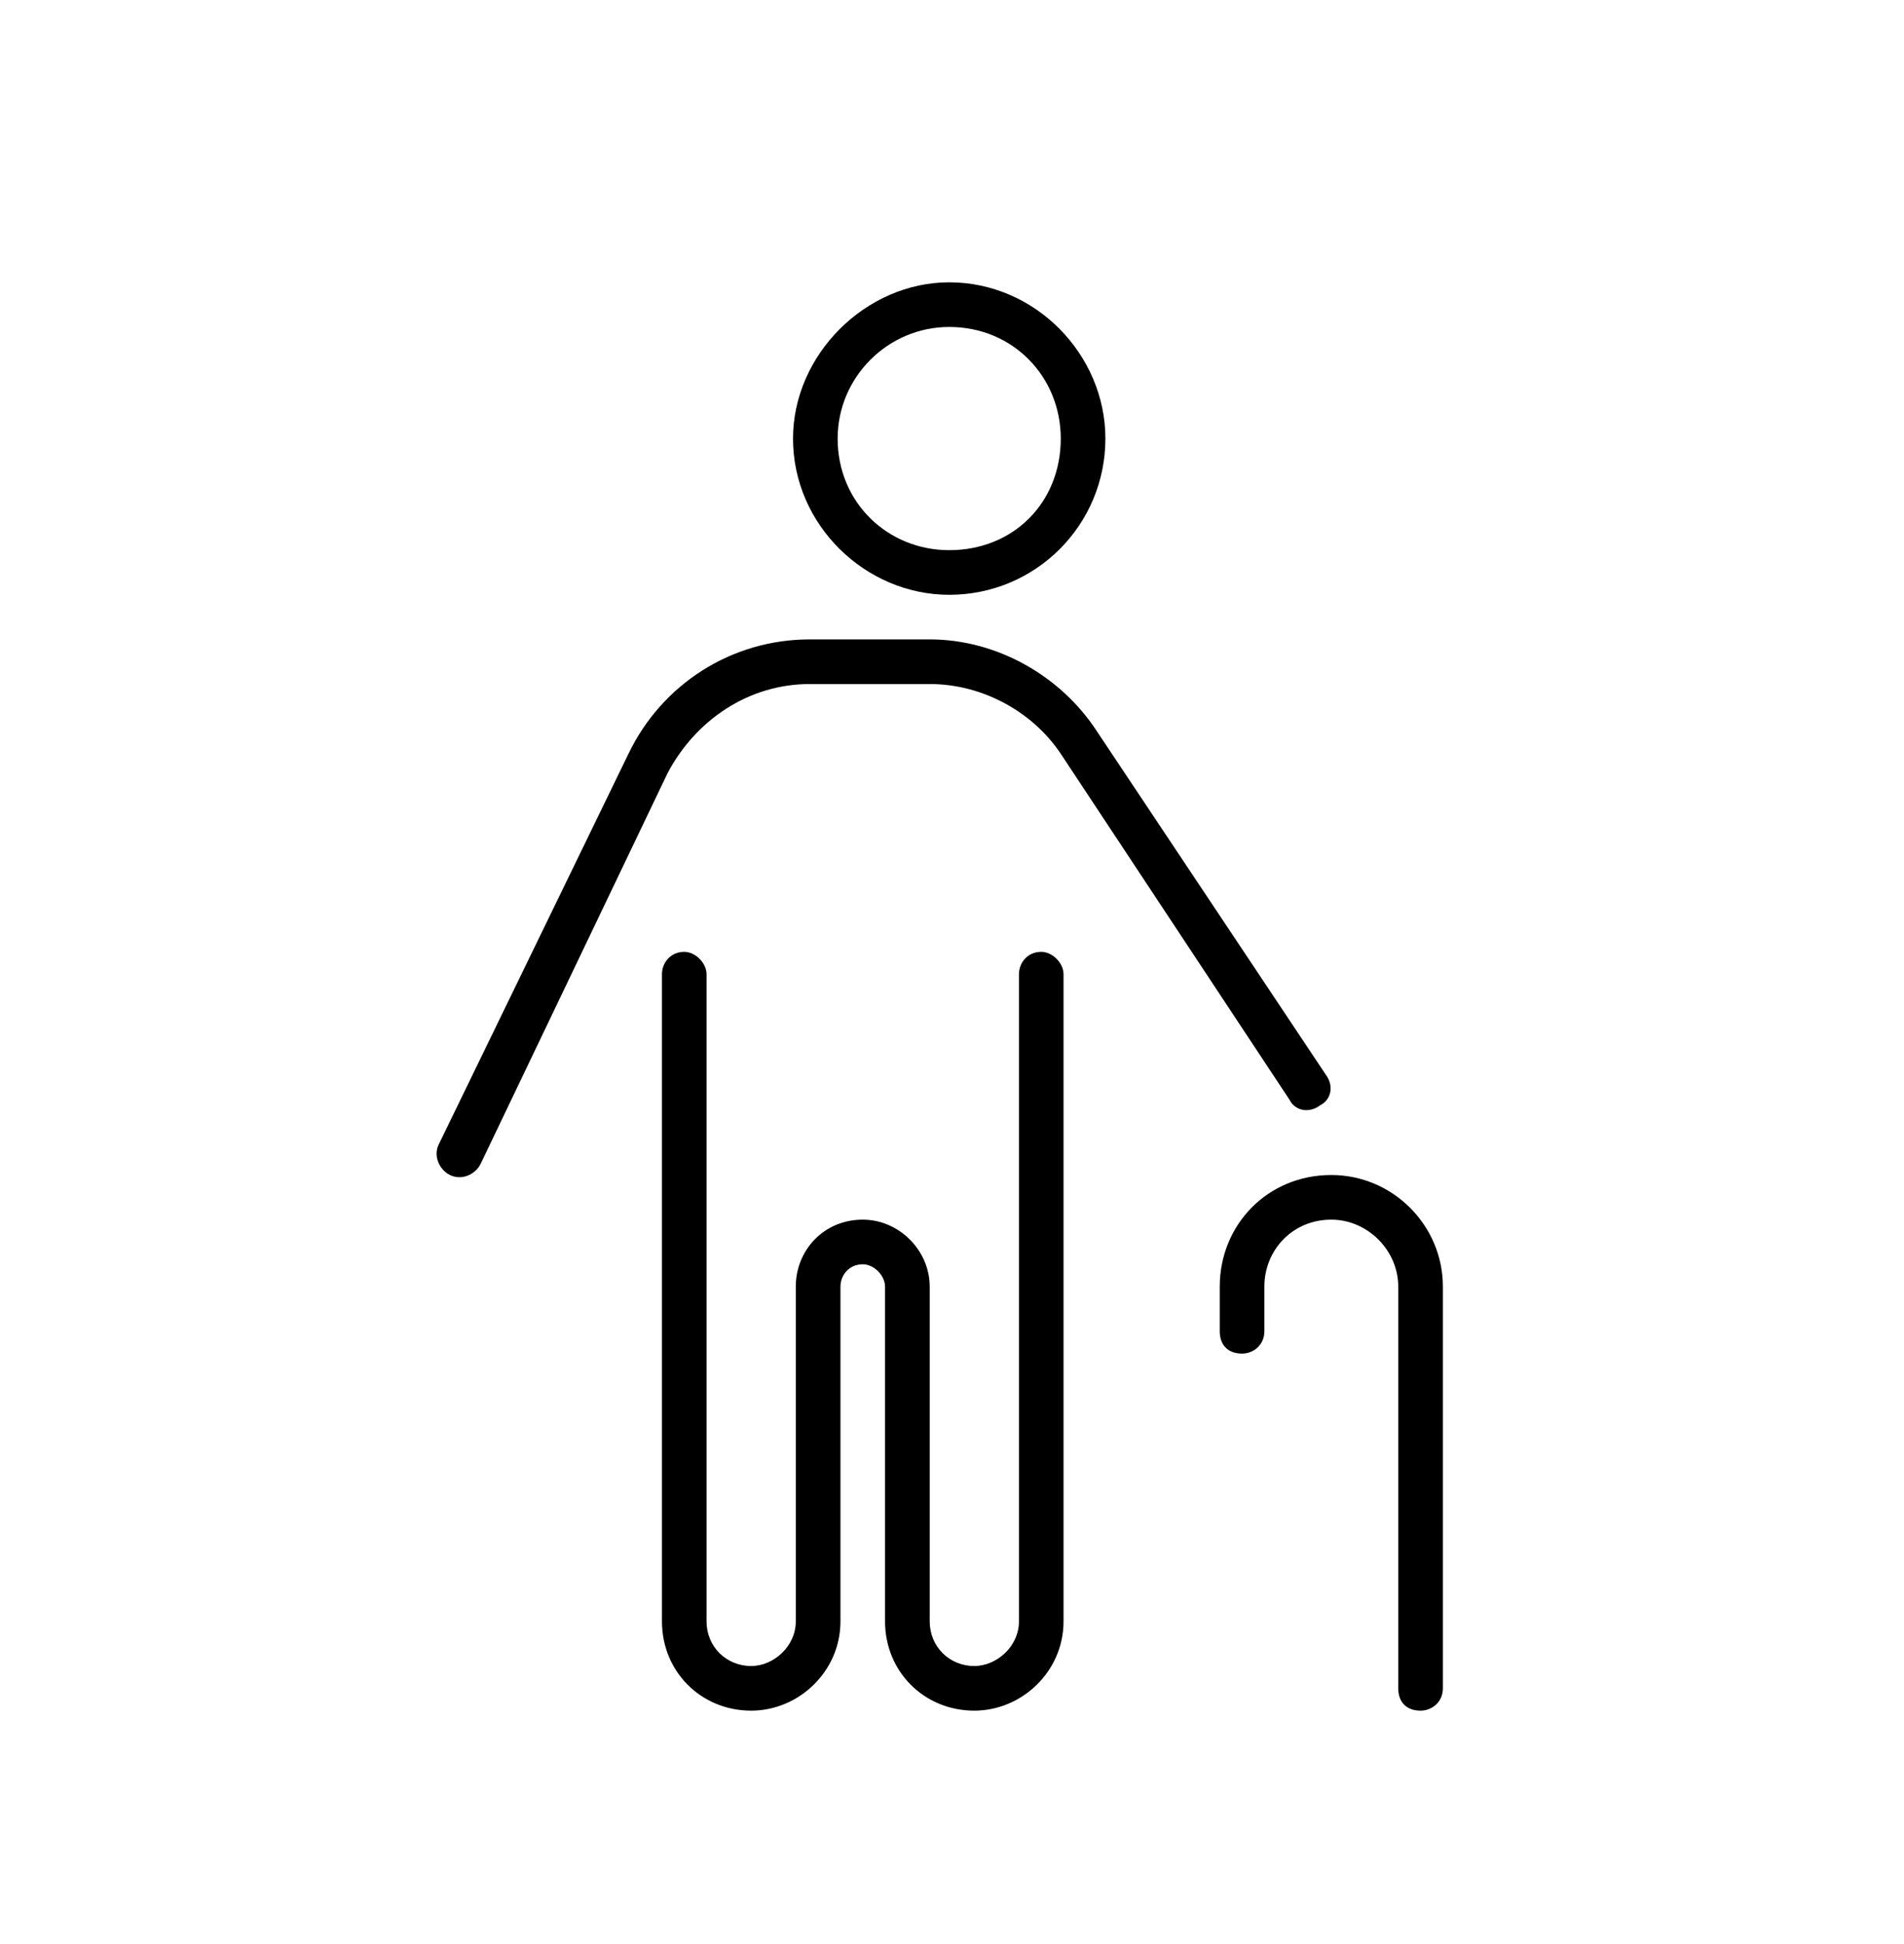 <svg width="48" height="49" viewBox="0 0 48 49" fill="none" xmlns="http://www.w3.org/2000/svg">
<path d="M27.867 11.054C27.867 13.234 26.109 14.992 23.93 14.992C21.82 14.992 19.992 13.234 19.992 11.054C19.992 8.945 21.82 7.116 23.93 7.116C26.109 7.116 27.867 8.945 27.867 11.054ZM23.93 8.241C22.383 8.241 21.117 9.507 21.117 11.054C21.117 12.671 22.383 13.867 23.93 13.867C25.547 13.867 26.742 12.671 26.742 11.054C26.742 9.507 25.547 8.241 23.93 8.241ZM17.812 40.867C17.812 41.499 18.305 41.992 18.938 41.992C19.5 41.992 20.062 41.499 20.062 40.867V32.429C20.062 31.515 20.766 30.741 21.75 30.741C22.664 30.741 23.438 31.515 23.438 32.429V40.867C23.438 41.499 23.93 41.992 24.562 41.992C25.125 41.992 25.688 41.499 25.688 40.867V24.554C25.688 24.273 25.898 23.991 26.25 23.991C26.531 23.991 26.812 24.273 26.812 24.554V40.867C26.812 42.132 25.758 43.117 24.562 43.117C23.297 43.117 22.312 42.132 22.312 40.867V32.429C22.312 32.148 22.031 31.866 21.75 31.866C21.398 31.866 21.188 32.148 21.188 32.429V40.867C21.188 42.132 20.133 43.117 18.938 43.117C17.672 43.117 16.688 42.132 16.688 40.867V24.554C16.688 24.273 16.898 23.991 17.25 23.991C17.531 23.991 17.812 24.273 17.812 24.554V40.867ZM33.562 30.741C32.578 30.741 31.875 31.515 31.875 32.429V33.554C31.875 33.906 31.594 34.117 31.312 34.117C30.961 34.117 30.75 33.906 30.75 33.554V32.429C30.75 30.882 31.945 29.616 33.562 29.616C35.109 29.616 36.375 30.882 36.375 32.429V42.554C36.375 42.906 36.094 43.117 35.812 43.117C35.461 43.117 35.25 42.906 35.25 42.554V32.429C35.25 31.515 34.477 30.741 33.562 30.741ZM12.117 29.335C11.977 29.616 11.625 29.757 11.344 29.616C11.062 29.476 10.922 29.124 11.062 28.843L15.844 18.999C16.688 17.241 18.445 16.116 20.414 16.116H23.438C25.125 16.116 26.742 17.03 27.656 18.437L33.422 27.085C33.633 27.366 33.562 27.718 33.281 27.859C33 28.07 32.648 27.999 32.508 27.718L26.742 18.999C26.039 17.945 24.773 17.241 23.438 17.241H20.414C18.867 17.241 17.531 18.155 16.828 19.491L12.117 29.335Z" fill="black"/>
</svg>
